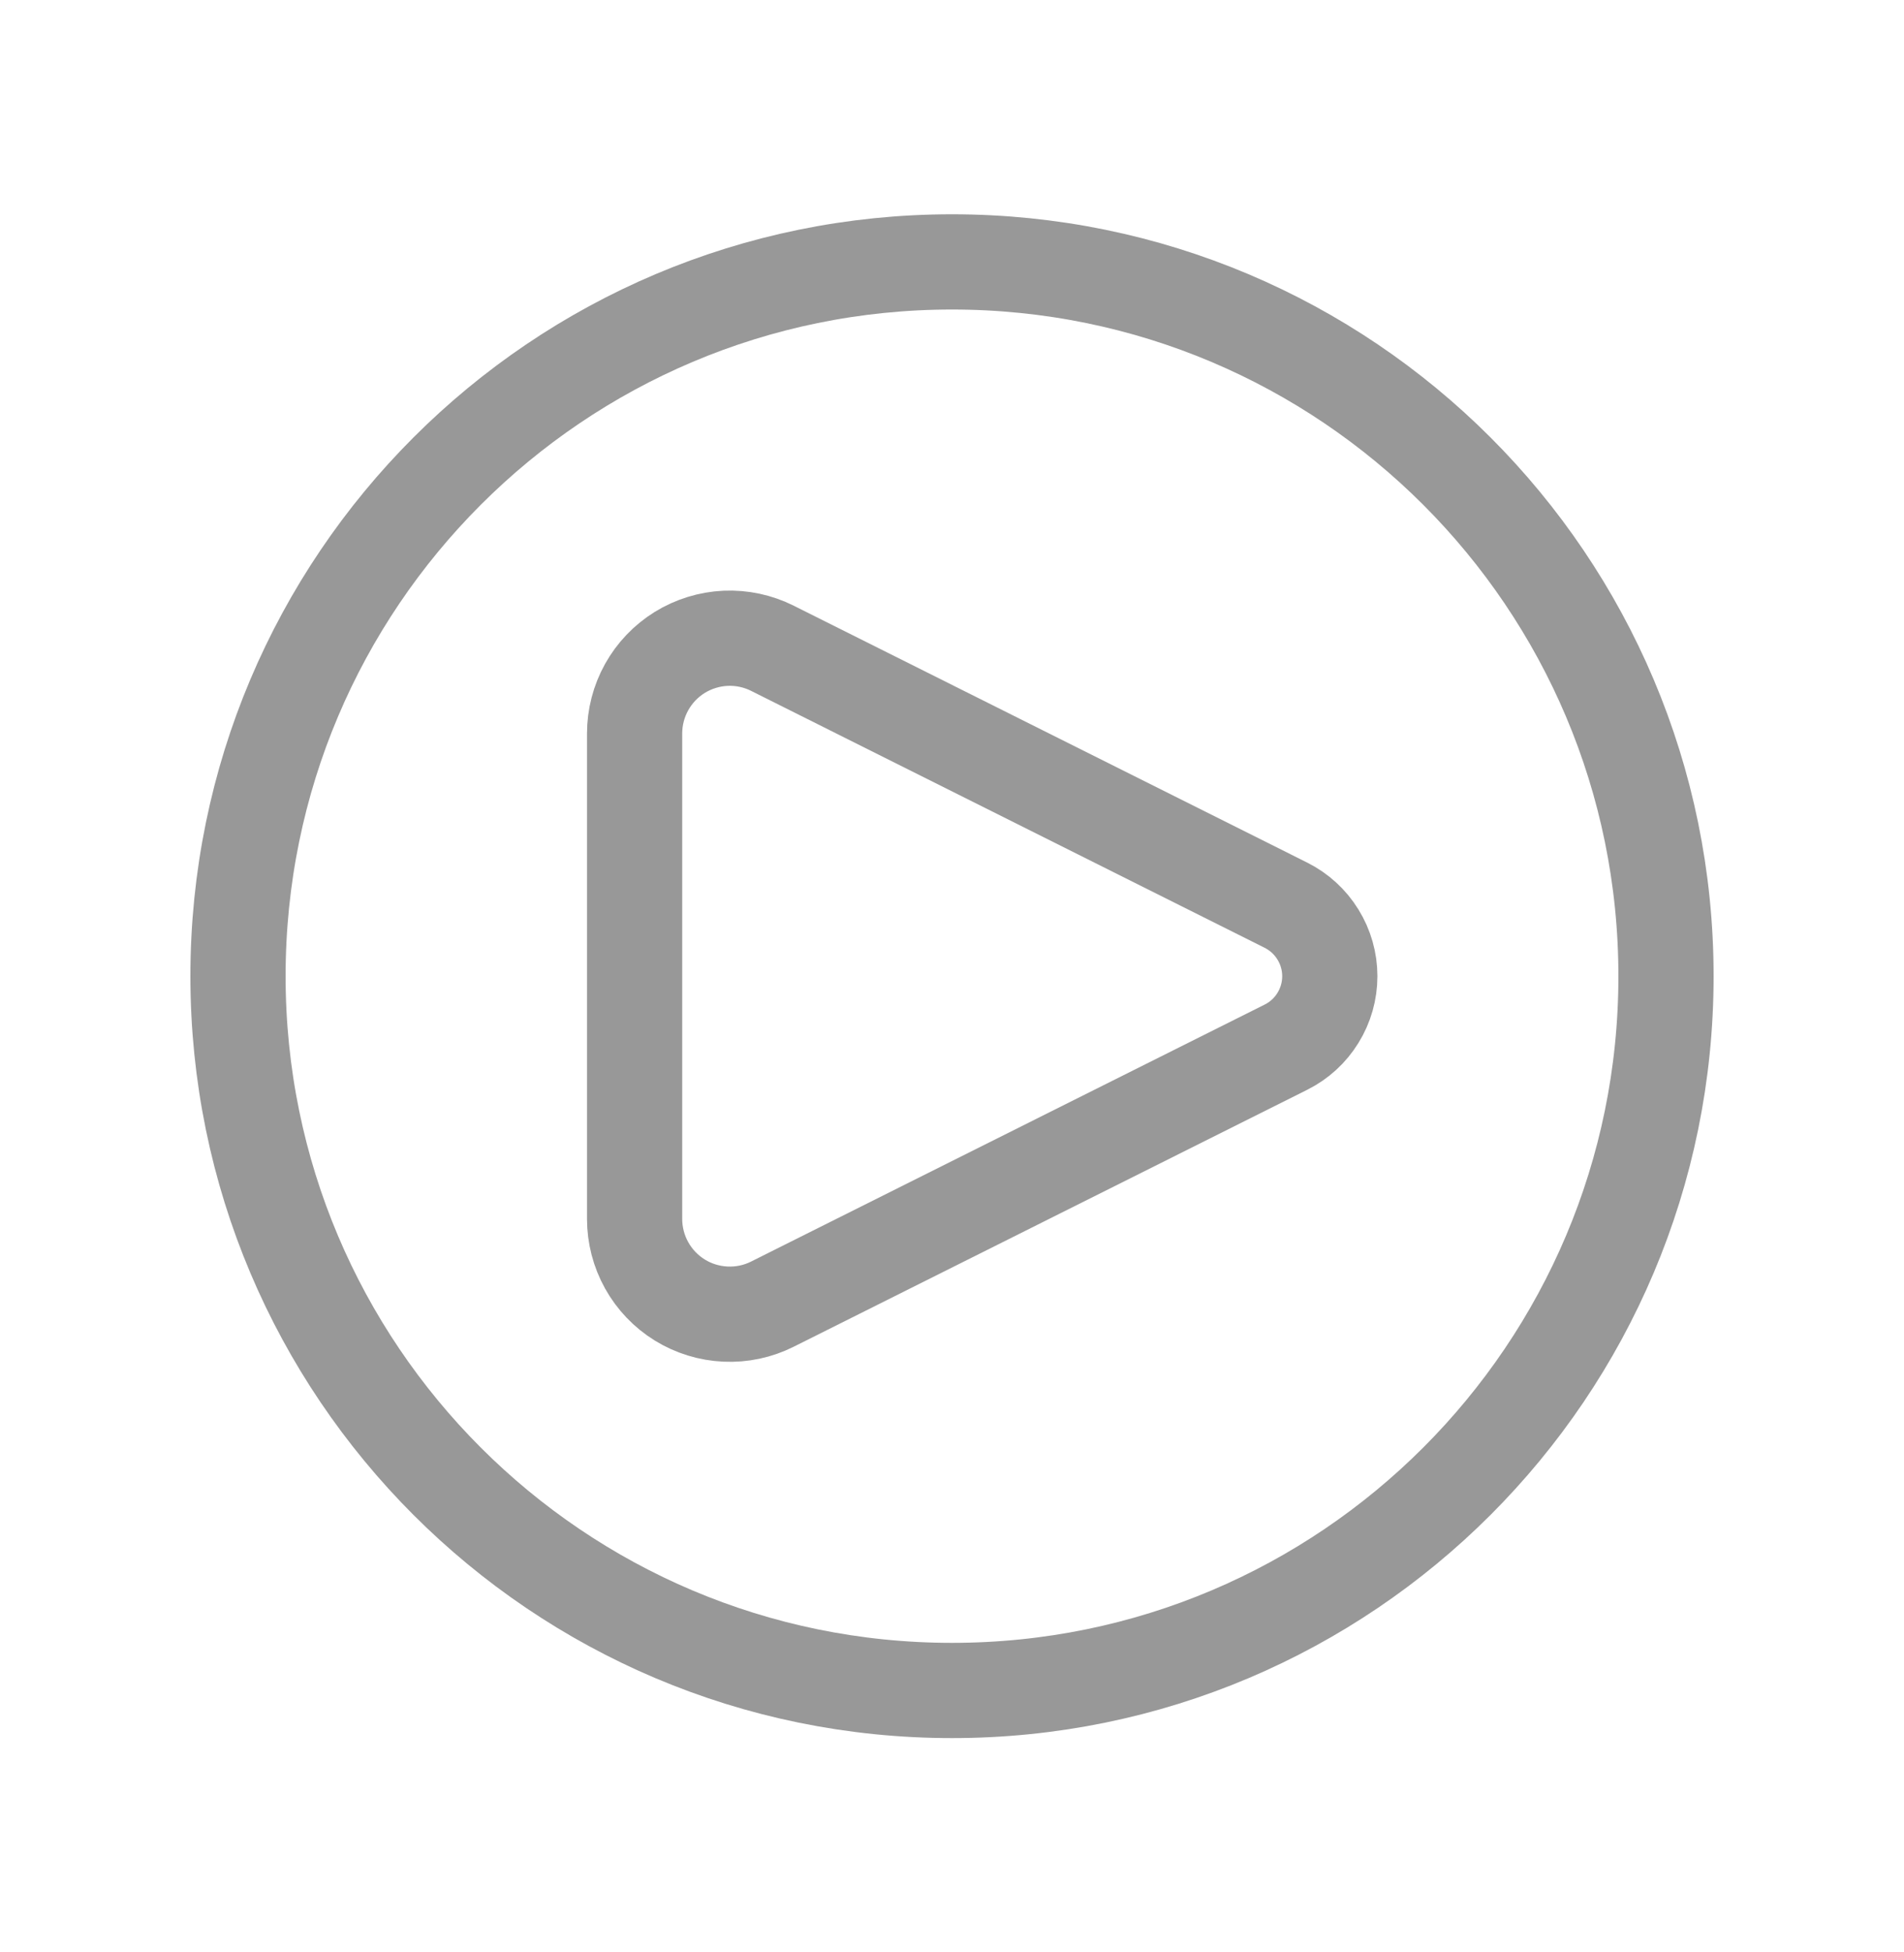 <?xml version="1.0" encoding="UTF-8"?>
<svg xmlns="http://www.w3.org/2000/svg" width="40" height="41" viewBox="0 0 40 41" fill="none">
  <path d="M27.017 19.01L16.227 13.614C15.922 13.461 15.583 13.389 15.242 13.404C14.902 13.42 14.57 13.522 14.28 13.701C13.99 13.881 13.751 14.131 13.585 14.429C13.419 14.727 13.332 15.063 13.332 15.404V25.597C13.332 25.938 13.419 26.274 13.585 26.572C13.751 26.87 13.99 27.12 14.28 27.3C14.57 27.479 14.902 27.581 15.242 27.596C15.583 27.612 15.922 27.54 16.227 27.387L27.017 21.99C27.294 21.852 27.526 21.639 27.688 21.376C27.851 21.113 27.937 20.81 27.937 20.5C27.937 20.191 27.851 19.888 27.688 19.625C27.526 19.362 27.294 19.149 27.017 19.01Z" stroke="#989898" stroke-width="2" stroke-linecap="round" stroke-linejoin="round"></path>
  <path d="M20 35.5C28.284 35.5 35 28.784 35 20.5C35 12.216 28.284 5.5 20 5.5C11.716 5.5 5 12.216 5 20.5C5 28.784 11.716 35.5 20 35.5Z" stroke="#989898" stroke-width="2"></path>
</svg>
